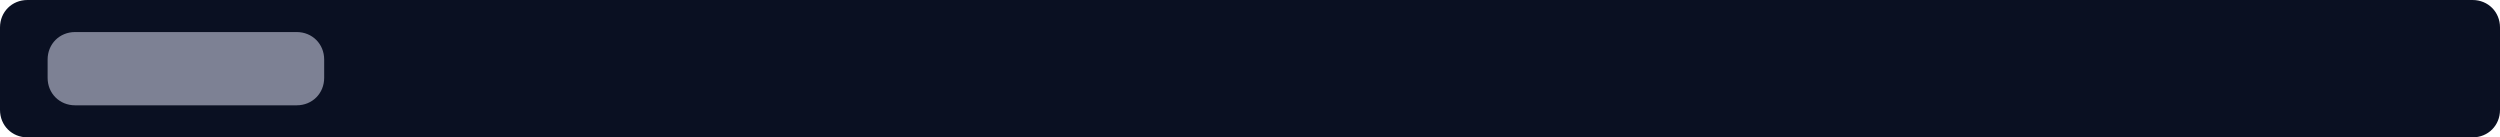 <?xml version="1.0" encoding="utf-8"?>
<!-- Generator: Adobe Illustrator 27.8.0, SVG Export Plug-In . SVG Version: 6.00 Build 0)  -->
<svg version="1.1" id="Ebene_1" xmlns="http://www.w3.org/2000/svg" xmlns:xlink="http://www.w3.org/1999/xlink" x="0px" y="0px"
	 viewBox="0 0 273 15" style="enable-background:new 0 0 273 15;" xml:space="preserve">
<style type="text/css">
	.st0{clip-path:url(#SVGID_00000042002563065947204730000007322121517132857986_);fill:#0A1022;}
	.st1{clip-path:url(#SVGID_00000042002563065947204730000007322121517132857986_);fill:#7D8194;}
</style>
<g>
	<defs>
		<rect id="SVGID_1_" width="273" height="15"/>
	</defs>
	<clipPath id="SVGID_00000134217018567822621510000007243569151431917972_">
		<use xlink:href="#SVGID_1_"  style="overflow:visible;"/>
	</clipPath>
	<path style="clip-path:url(#SVGID_00000134217018567822621510000007243569151431917972_);fill:#0A1022;" d="M3,0C1.3,0,0,1.3,0,3v9
		c0,1.7,1.3,3,3,3h267c1.7,0,3-1.3,3-3V3c0-1.7-1.3-3-3-3H3z"/>
	<path style="clip-path:url(#SVGID_00000134217018567822621510000007243569151431917972_);fill:#7D8194;" d="M8.2,3.5
		c-1.7,0-3,1.3-3,3v2c0,1.7,1.3,3,3,3h24.2c1.7,0,3-1.3,3-3v-2c0-1.7-1.3-3-3-3H8.2z"/>
</g>
</svg>
